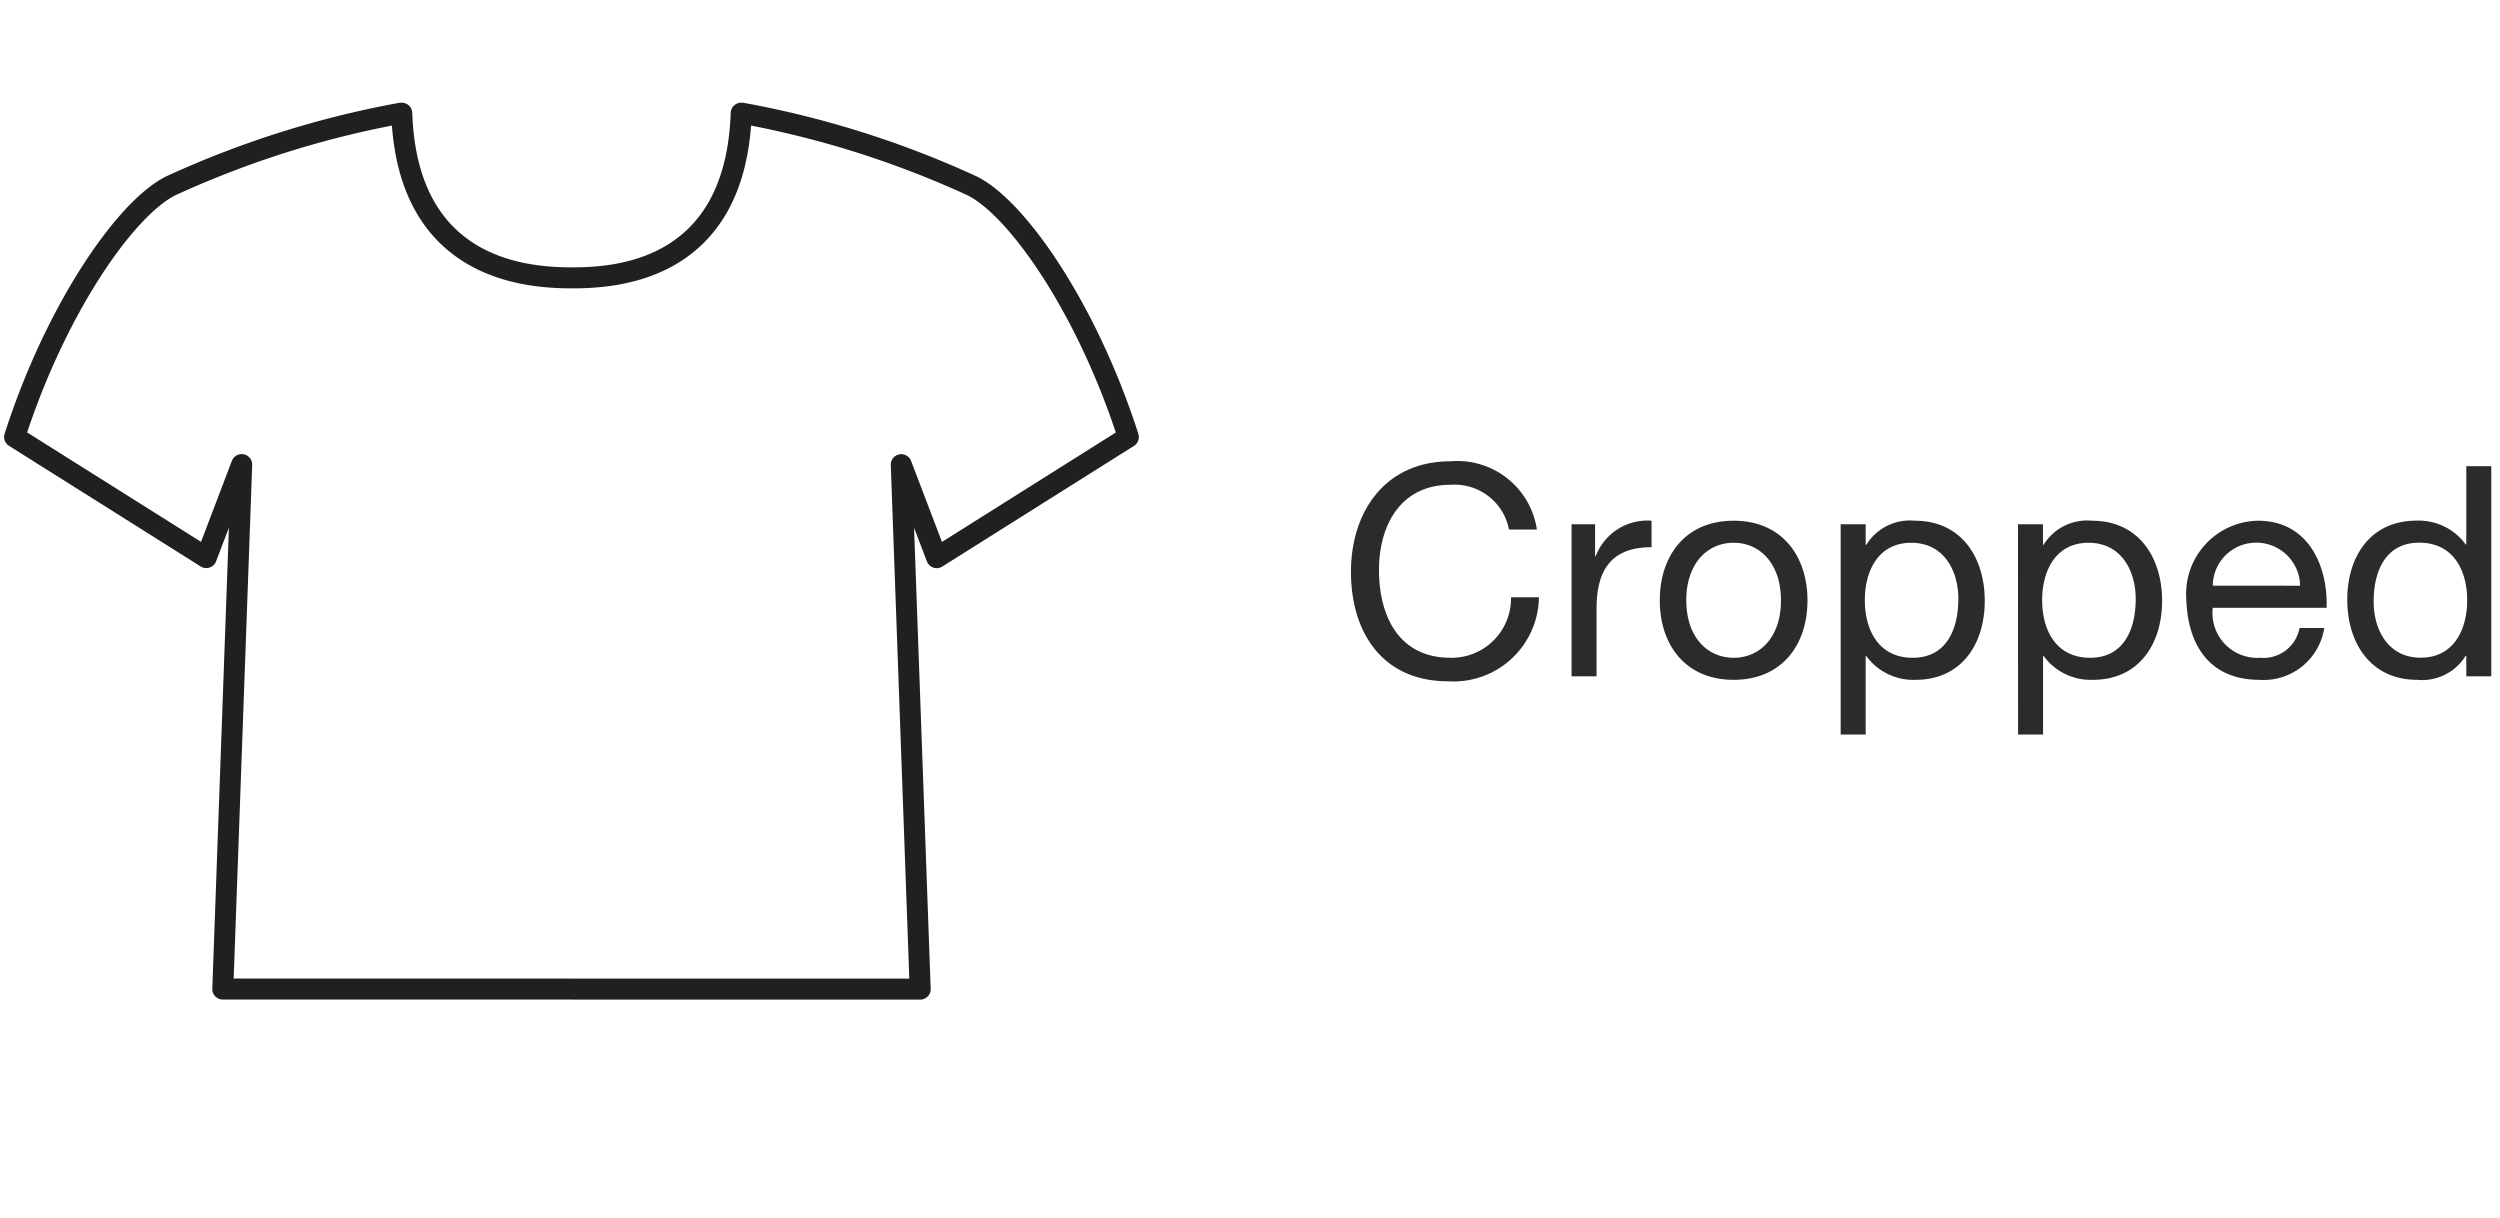 <svg xmlns="http://www.w3.org/2000/svg" width="119" height="58" viewBox="0 0 119 58">
  <defs>
    <style>
      .cls-1 {
        fill: #fff;
        opacity: 0;
      }

      .cls-2 {
        fill: none;
        stroke: #202020;
        stroke-linecap: round;
        stroke-linejoin: round;
      }

      .cls-3 {
        fill: #2b2b2b;
      }
    </style>
  </defs>
  <g id="FA222768_deskicon_cropped" transform="translate(-525 -728)">
    <rect id="Rectangle_2122" data-name="Rectangle 2122" class="cls-1" width="119" height="58" transform="translate(525 728)"/>
    <path id="Path_3598" data-name="Path 3598" class="cls-2" d="M274.776,52.5H258.218l.9-24.964-1.686,4.426-9.123-5.742c1.951-6.08,5.267-10.871,7.428-11.951A45.918,45.918,0,0,1,266.7,10.809h.037c.257,7.471,5.926,7.838,8.116,7.838s7.783-.368,8.041-7.838h.037a45.918,45.918,0,0,1,10.964,3.463c2.161,1.08,5.476,5.871,7.427,11.951L292.2,31.965l-1.686-4.426.9,24.964H274.85" transform="translate(277.387 722.579)"/>
    <g id="outline">
      <path id="Path_3608" data-name="Path 3608" class="cls-3" d="M9.45-6.986a3.825,3.825,0,0,0-4.116-3.248C2.254-10.234.6-7.868.6-4.97S2.114.238,5.222.238a4.069,4.069,0,0,0,4.326-4H8.218A2.828,2.828,0,0,1,5.334-.882c-2.394,0-3.4-1.9-3.4-4.186,0-2.086,1.008-4.046,3.388-4.046a2.633,2.633,0,0,1,2.8,2.128ZM11.1,0h1.19V-3.22c0-1.834.7-2.926,2.618-2.926v-1.26a2.632,2.632,0,0,0-2.66,1.694h-.028V-7.238H11.1Zm4.2-3.612C15.3-1.5,16.52.168,18.816.168S22.33-1.5,22.33-3.612s-1.218-3.794-3.514-3.794S15.3-5.74,15.3-3.612Zm1.26,0c0-1.764,1.008-2.744,2.254-2.744s2.254.98,2.254,2.744-1.008,2.73-2.254,2.73S16.562-1.862,16.562-3.612Zm12.95-.07c0,1.414-.546,2.8-2.17,2.8S25.06-2.2,25.06-3.626c0-1.358.616-2.73,2.212-2.73C28.812-6.356,29.512-5.04,29.512-3.682Zm-5.6,6.454H25.1V-.966h.028A2.772,2.772,0,0,0,27.468.168c2.212,0,3.3-1.722,3.3-3.766S29.666-7.406,27.44-7.406a2.436,2.436,0,0,0-2.31,1.148H25.1v-.98h-1.19ZM37.954-3.682c0,1.414-.546,2.8-2.17,2.8S33.5-2.2,33.5-3.626c0-1.358.616-2.73,2.212-2.73C37.254-6.356,37.954-5.04,37.954-3.682Zm-5.6,6.454h1.19V-.966h.028A2.772,2.772,0,0,0,35.91.168c2.212,0,3.3-1.722,3.3-3.766s-1.106-3.808-3.332-3.808a2.436,2.436,0,0,0-2.31,1.148h-.028v-.98h-1.19ZM45.752-2.3A1.744,1.744,0,0,1,43.876-.882a2.132,2.132,0,0,1-2.254-2.38H47.04c.07-1.75-.714-4.144-3.276-4.144a3.485,3.485,0,0,0-3.4,3.766c.07,2.212,1.162,3.808,3.472,3.808A2.918,2.918,0,0,0,46.928-2.3Zm-4.13-2.016a2.061,2.061,0,0,1,2.072-2.044A2.083,2.083,0,0,1,45.78-4.312ZM54.88-10H53.69v3.724h-.028a2.772,2.772,0,0,0-2.338-1.134c-2.212,0-3.3,1.722-3.3,3.766S49.126.168,51.352.168A2.436,2.436,0,0,0,53.662-.98h.028V0h1.19Zm-5.6,6.44c0-1.414.546-2.8,2.17-2.8s2.282,1.316,2.282,2.744c0,1.358-.616,2.73-2.212,2.73C49.98-.882,49.28-2.2,49.28-3.556Z" transform="translate(588.706 760.192)"/>
    </g>
  </g>
</svg>
